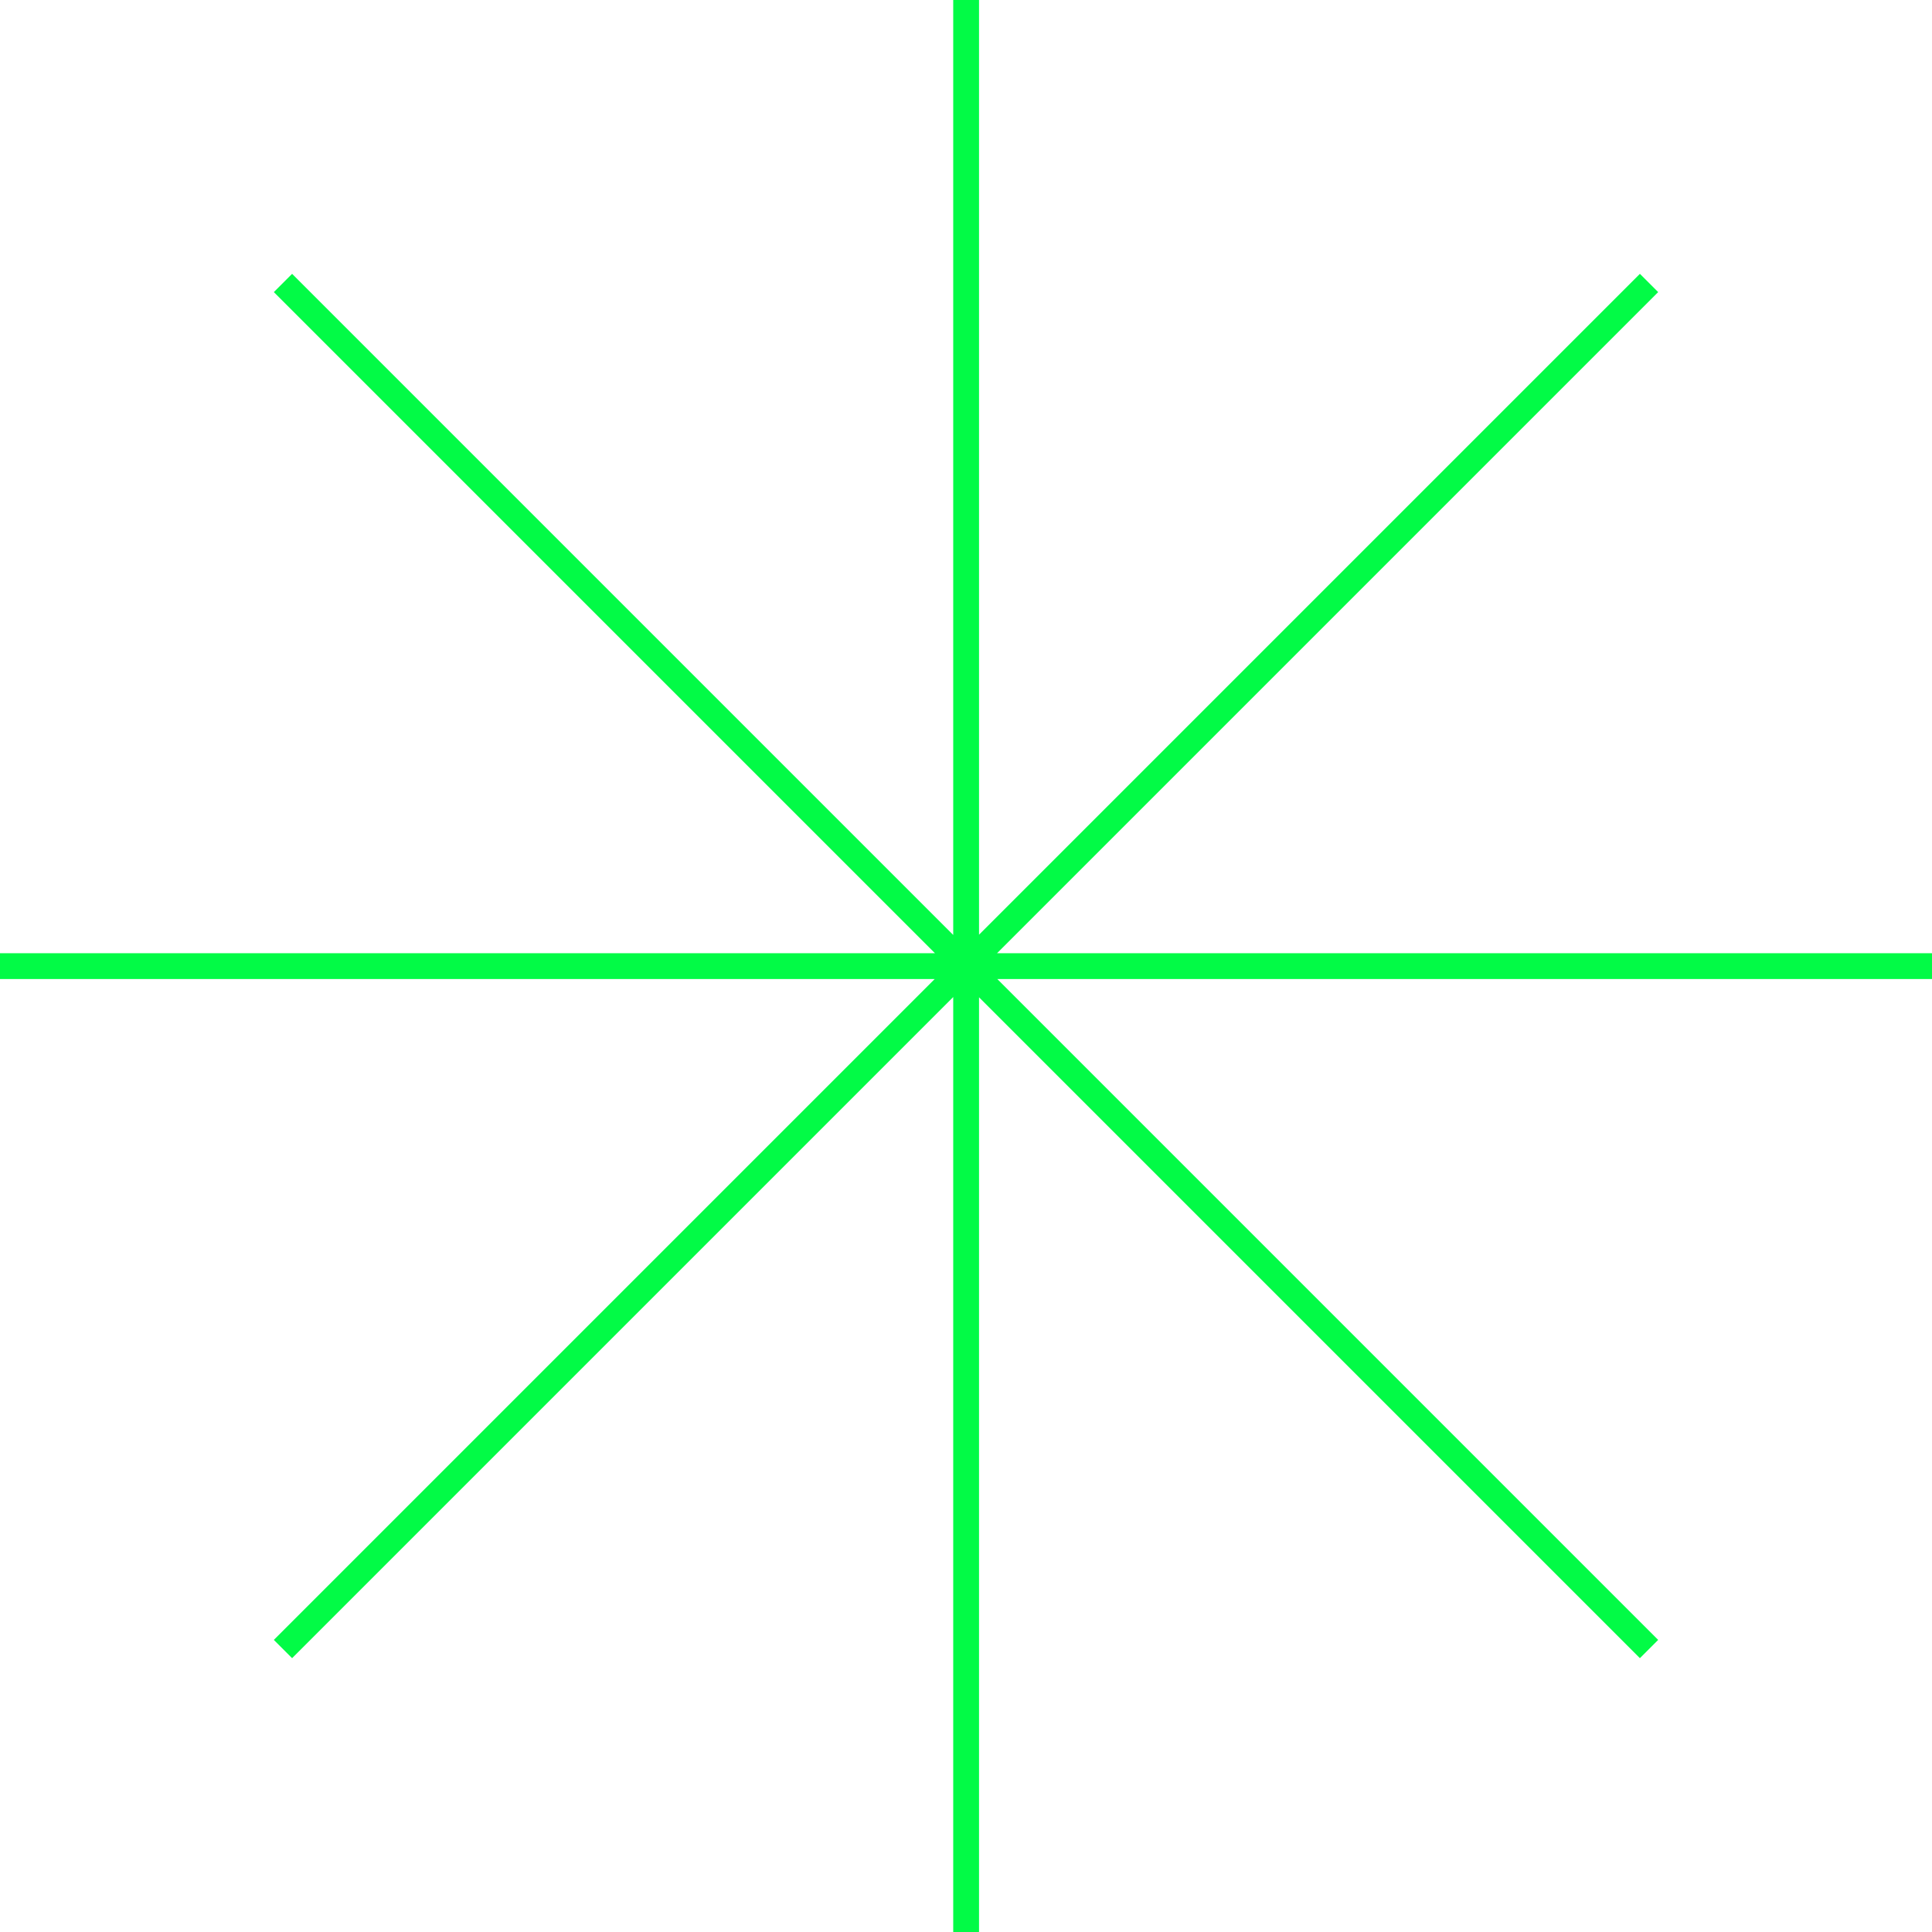 <svg xmlns="http://www.w3.org/2000/svg" viewBox="0 0 74.83 74.83"><path d="m10.96 10.96 52.91 52.91m-52.91 0 52.91-52.91M37.42 74.83V0m37.41 37.42H0" style="fill:none;stroke:#02fb46;stroke-miterlimit:10"/></svg>